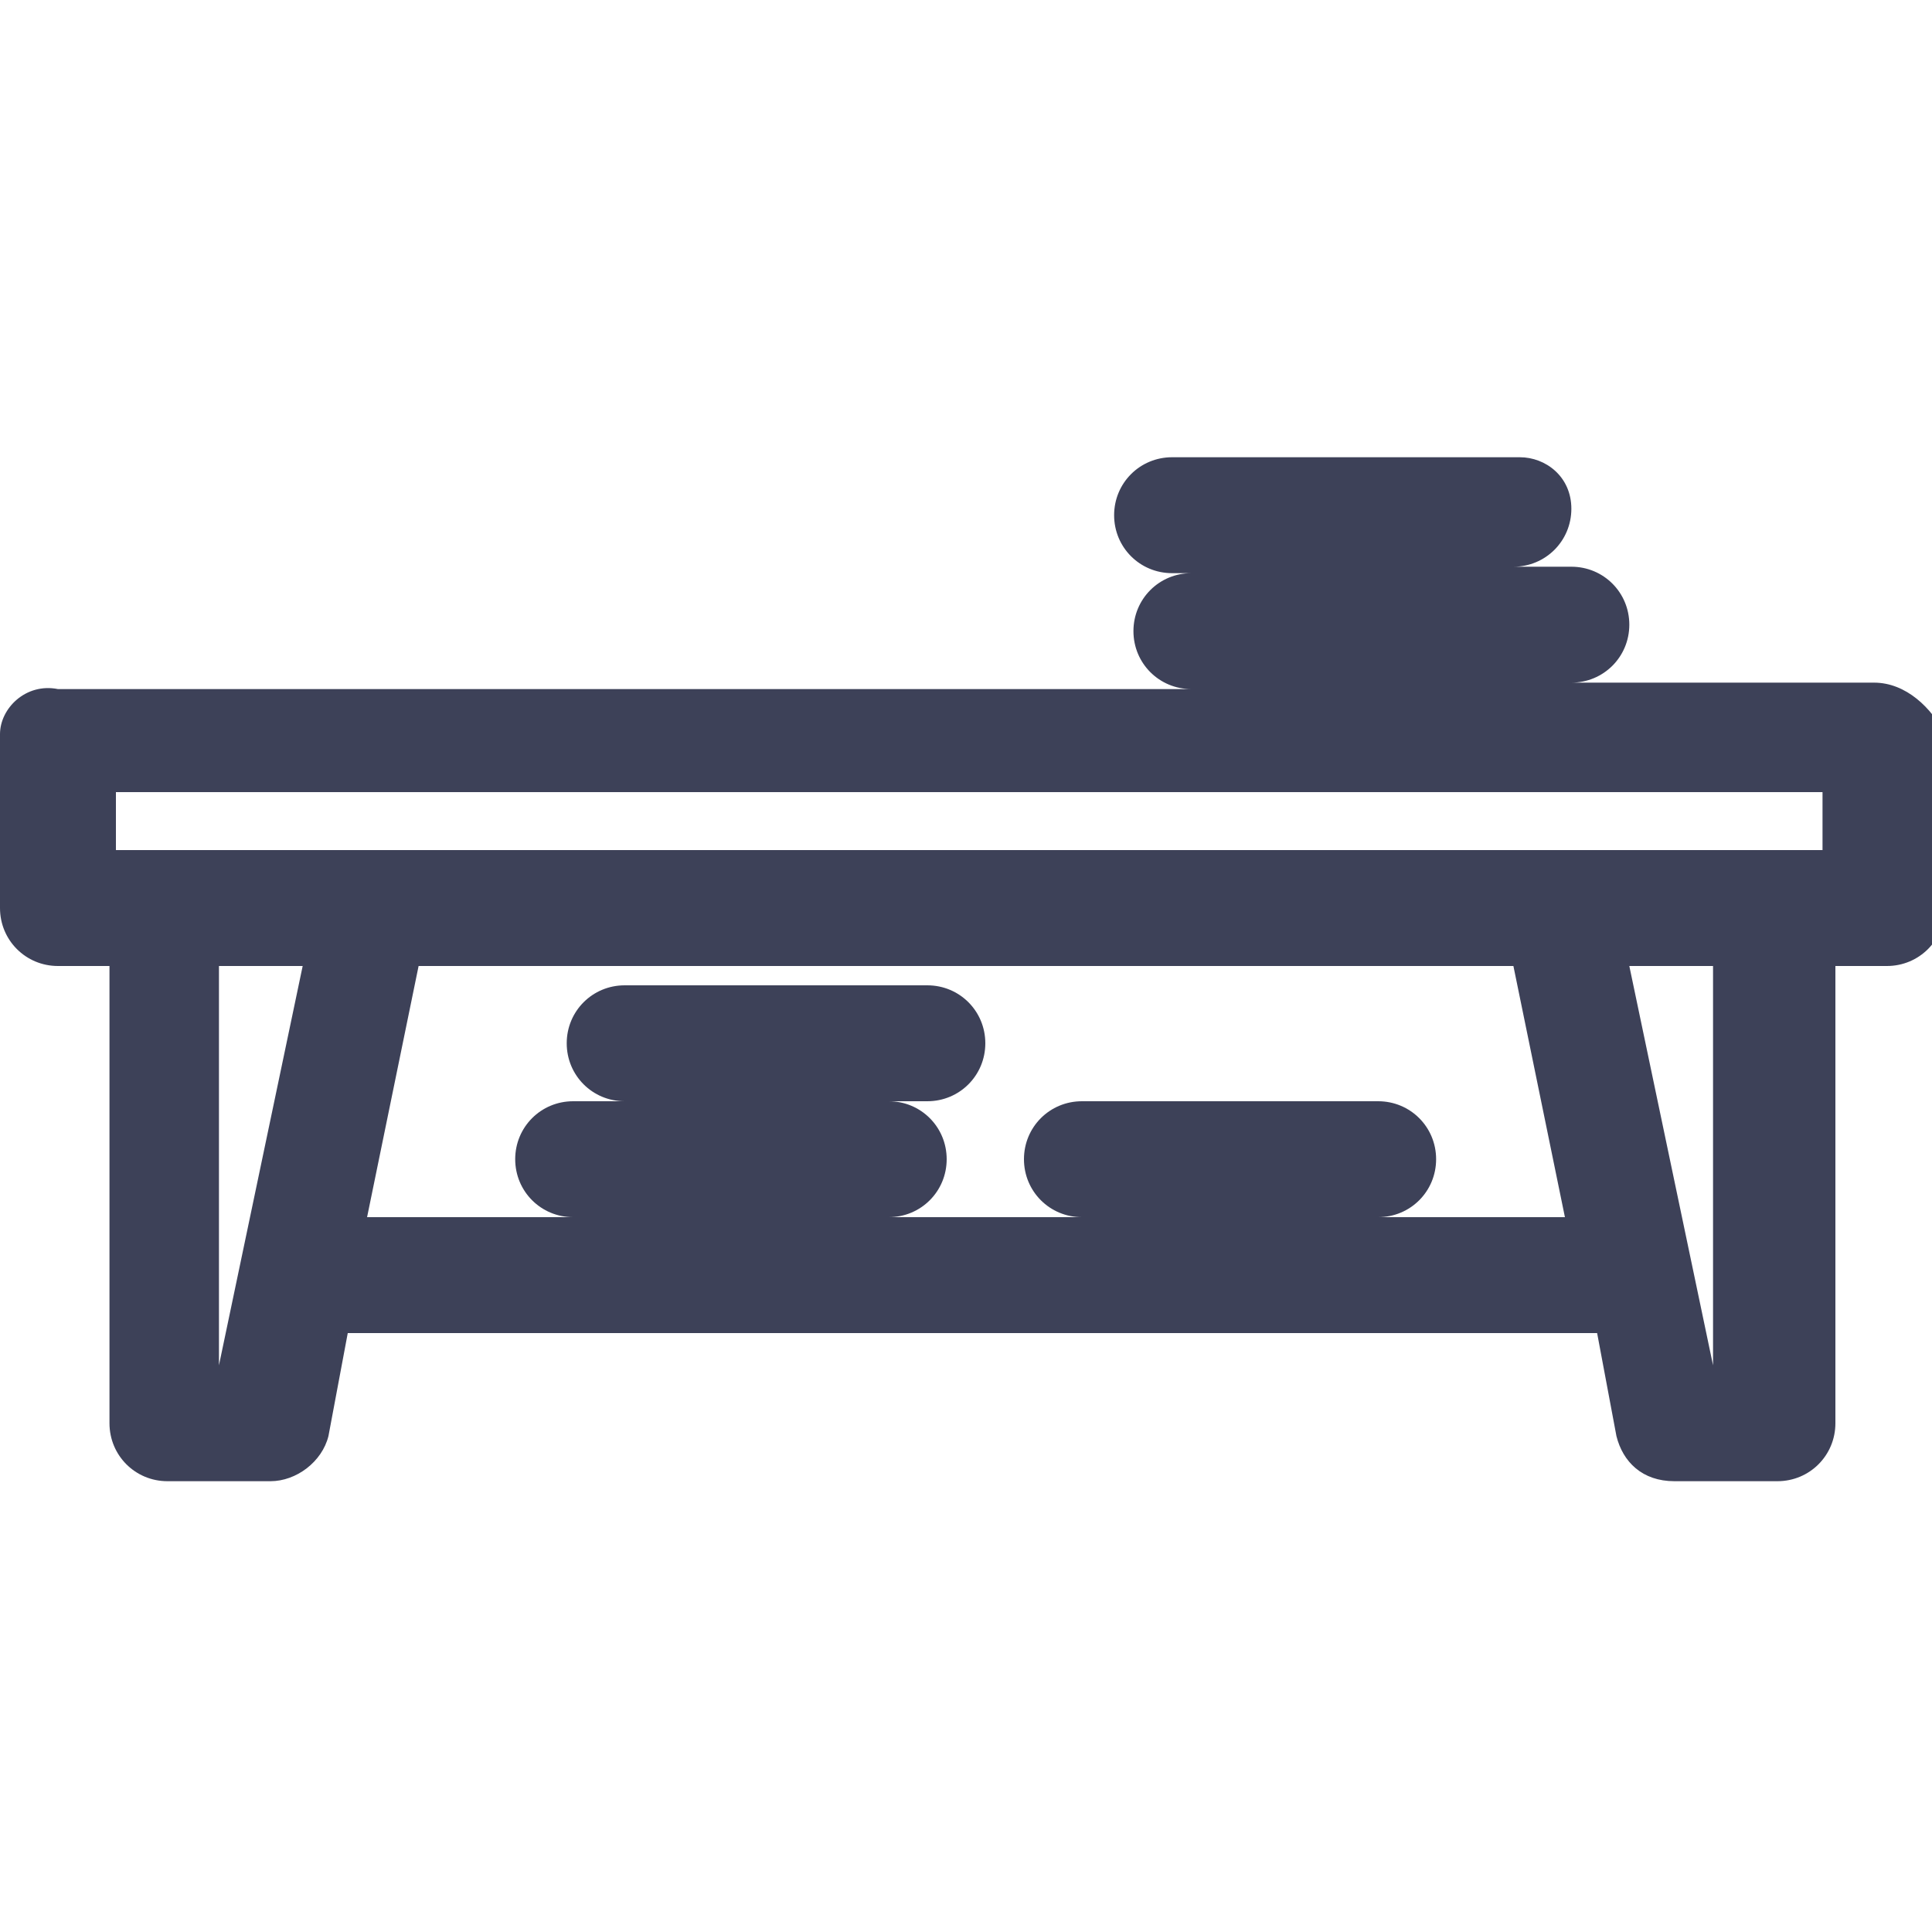 <?xml version="1.0" encoding="utf-8"?>
<!-- Generator: Adobe Illustrator 26.3.1, SVG Export Plug-In . SVG Version: 6.00 Build 0)  -->
<svg version="1.1" id="Layer_1" xmlns="http://www.w3.org/2000/svg" xmlns:xlink="http://www.w3.org/1999/xlink" x="0px" y="0px"
	 viewBox="0 0 30 30" style="enable-background:new 0 0 30 30;" xml:space="preserve">
<style type="text/css">
	.st0{fill:#3D4158;}
</style>
<path class="st0" d="M29.1,10.6h-4.7c0.5,0,0.9-0.4,0.9-0.9s-0.4-0.9-0.9-0.9h-0.9c0.5,0,0.9-0.4,0.9-0.9S24,7.1,23.6,7.1h-5.4
	c-0.5,0-0.9,0.4-0.9,0.9s0.4,0.9,0.9,0.9h0.3c-0.5,0-0.9,0.4-0.9,0.9s0.4,0.9,0.9,0.9H0.9C0.4,10.6,0,11,0,11.4v2.7
	C0,14.6,0.4,15,0.9,15h0.8v7.1c0,0.5,0.4,0.9,0.9,0.9h1.6c0.4,0,0.8-0.3,0.9-0.7l0.3-1.6h19.4l0.3,1.6c0.1,0.4,0.4,0.7,0.9,0.7h1.6
	c0.5,0,0.9-0.4,0.9-0.9V15h0.8c0.5,0,0.9-0.4,0.9-0.9v-2.7C30,11,29.6,10.6,29.1,10.6z M1.8,12.3h26.5v0.9H1.8V12.3z M3.4,15h1.3
	l-1.3,6.2V15z M21.4,18.9c0.5,0,0.9-0.4,0.9-0.9s-0.4-0.9-0.9-0.9h-4.6c-0.5,0-0.9,0.4-0.9,0.9s0.4,0.9,0.9,0.9h-3
	c0.5,0,0.9-0.4,0.9-0.9s-0.4-0.9-0.9-0.9h0.6c0.5,0,0.9-0.4,0.9-0.9s-0.4-0.9-0.9-0.9H9.7c-0.5,0-0.9,0.4-0.9,0.9s0.4,0.9,0.9,0.9
	H8.9C8.4,17.1,8,17.5,8,18s0.4,0.9,0.9,0.9H5.7L6.5,15h17l0.8,3.9H21.4z M26.6,21.2L25.3,15h1.3V21.2z"/>
</svg>
